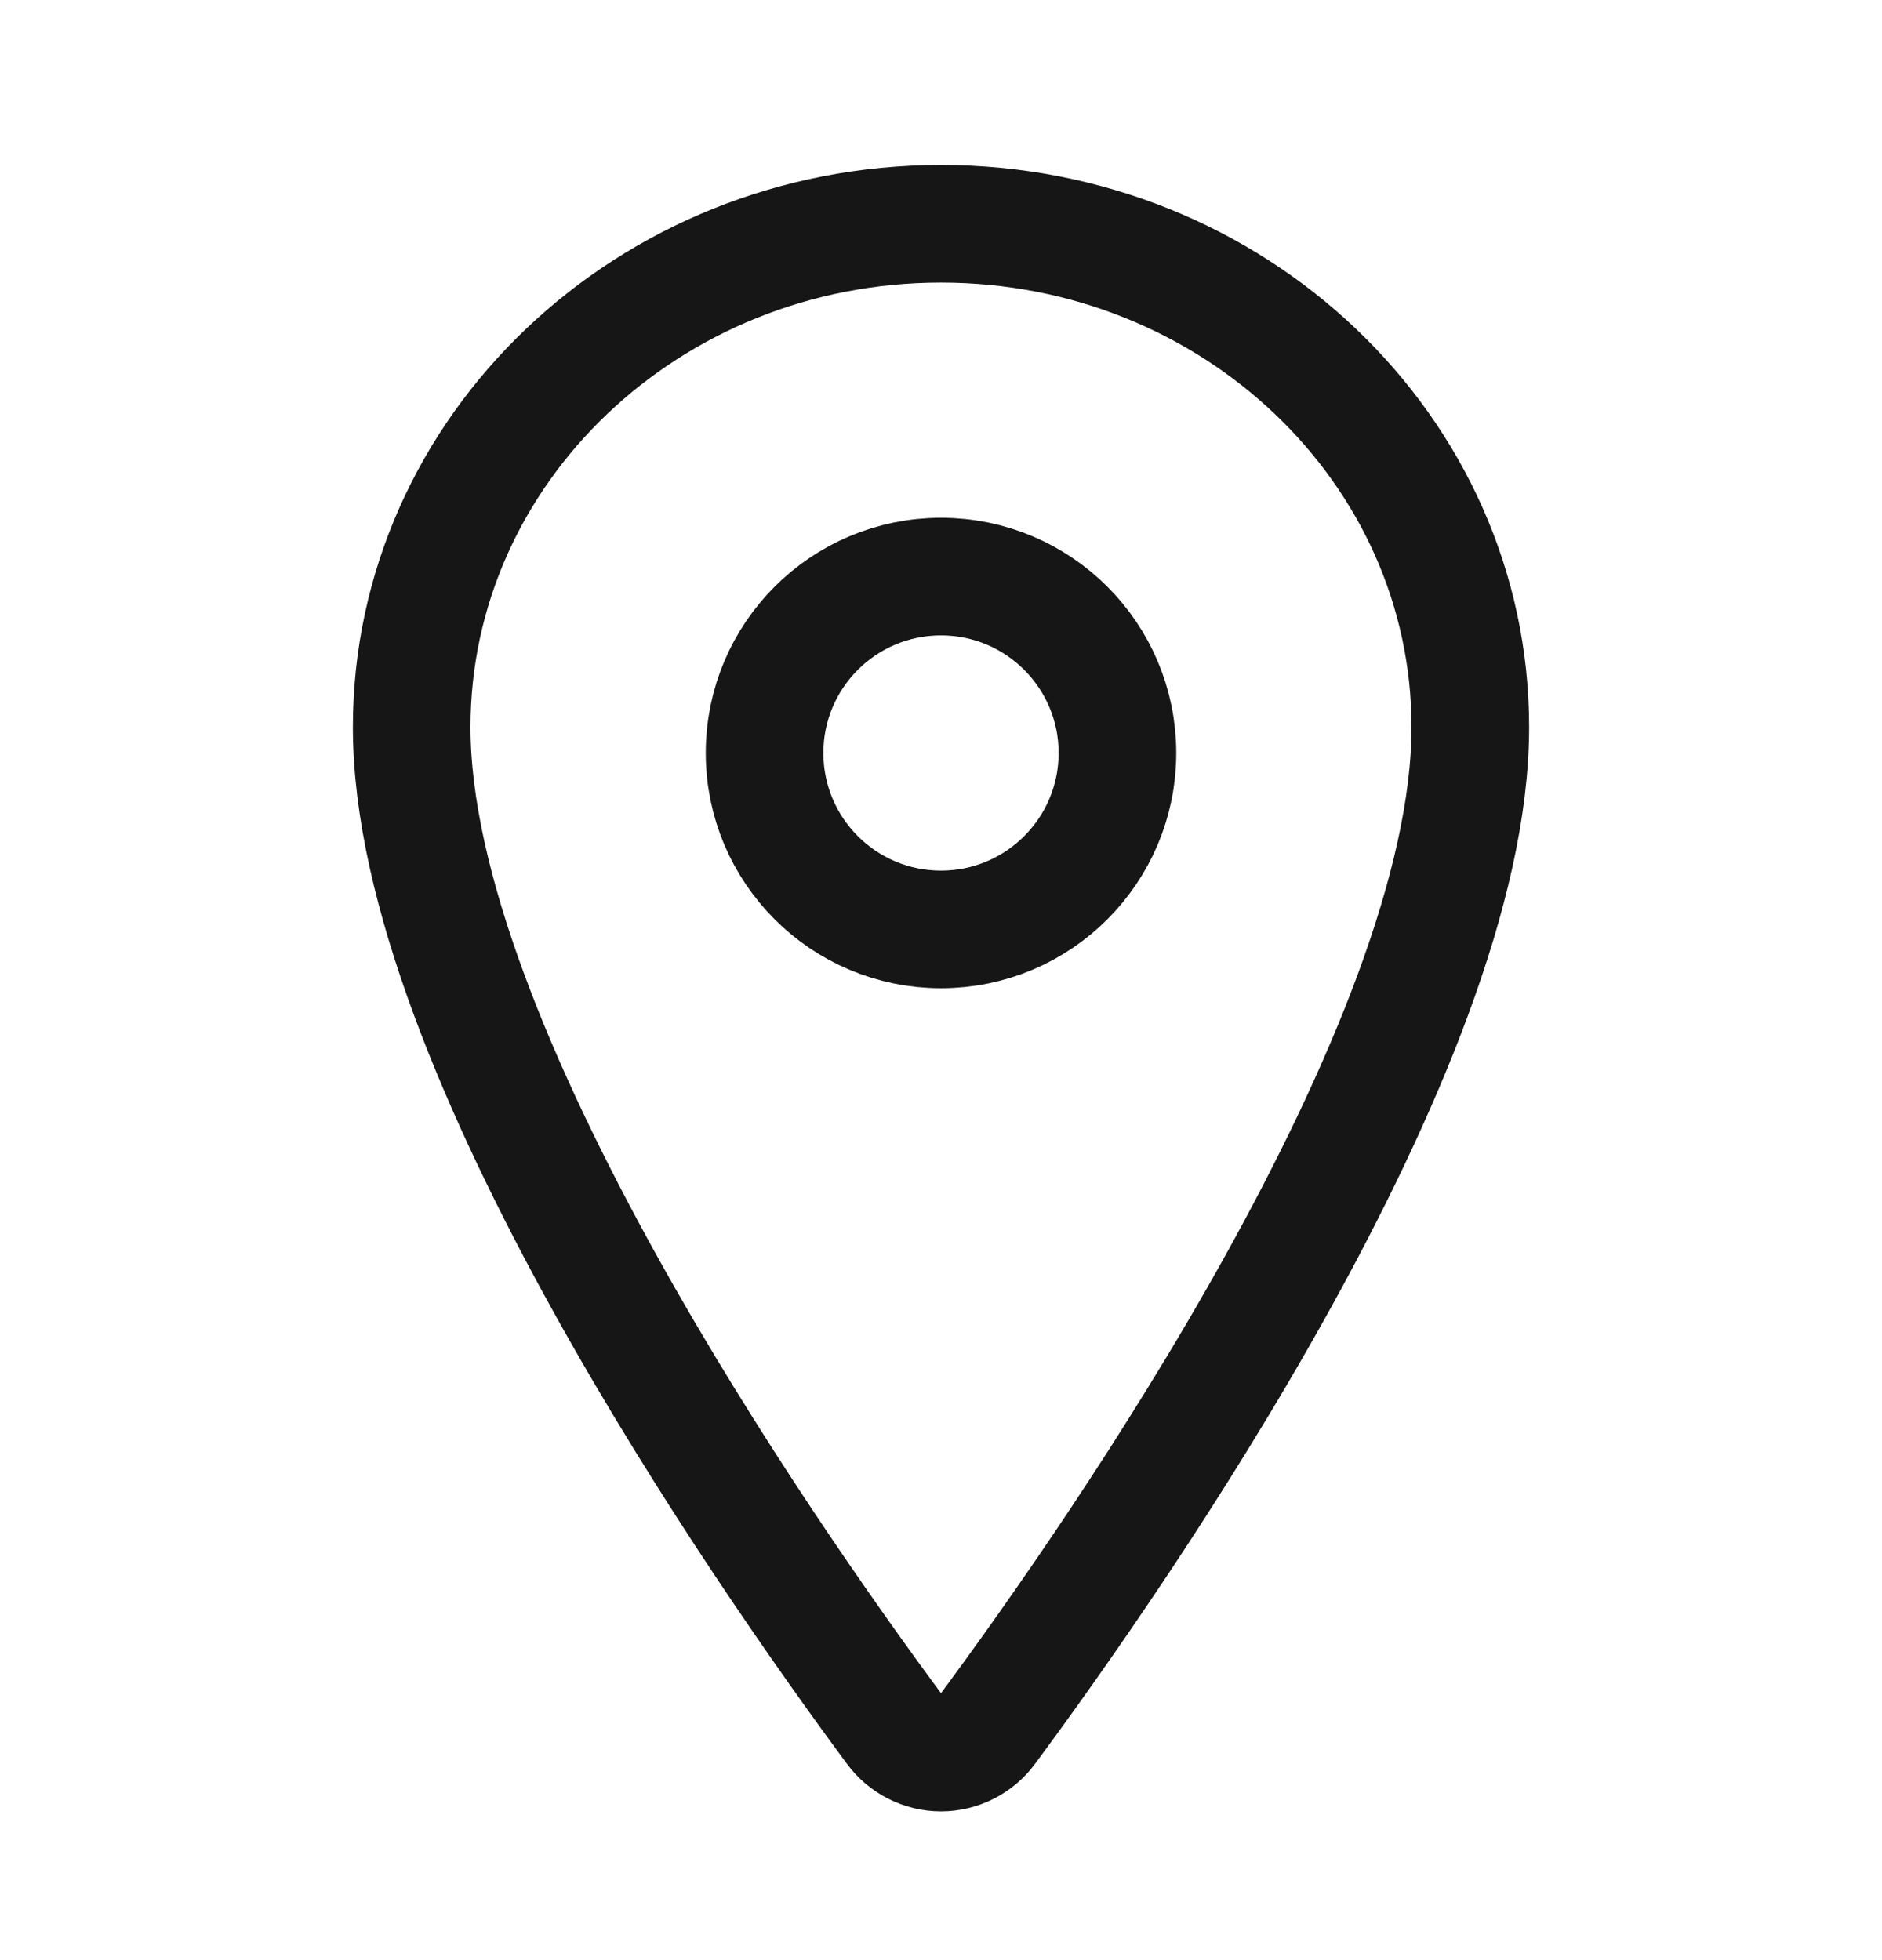 <svg width="24" height="25" viewBox="0 0 24 25" fill="none" xmlns="http://www.w3.org/2000/svg">
<path d="M12 2.854C8.273 2.854 5.25 5.731 5.25 9.275C5.25 13.354 9.75 19.816 11.402 22.048C11.471 22.143 11.561 22.219 11.665 22.272C11.769 22.325 11.883 22.353 12 22.353C12.117 22.353 12.231 22.325 12.335 22.272C12.439 22.219 12.529 22.143 12.598 22.048C14.25 19.817 18.75 13.357 18.75 9.275C18.75 5.731 15.727 2.854 12 2.854Z" stroke="#161616" stroke-width="1.5" stroke-linecap="round" stroke-linejoin="round"/>
<path d="M12 11.854C13.243 11.854 14.25 10.846 14.25 9.604C14.25 8.361 13.243 7.354 12 7.354C10.757 7.354 9.75 8.361 9.75 9.604C9.75 10.846 10.757 11.854 12 11.854Z" stroke="#161616" stroke-width="1.5" stroke-linecap="round" stroke-linejoin="round"/>
</svg>
